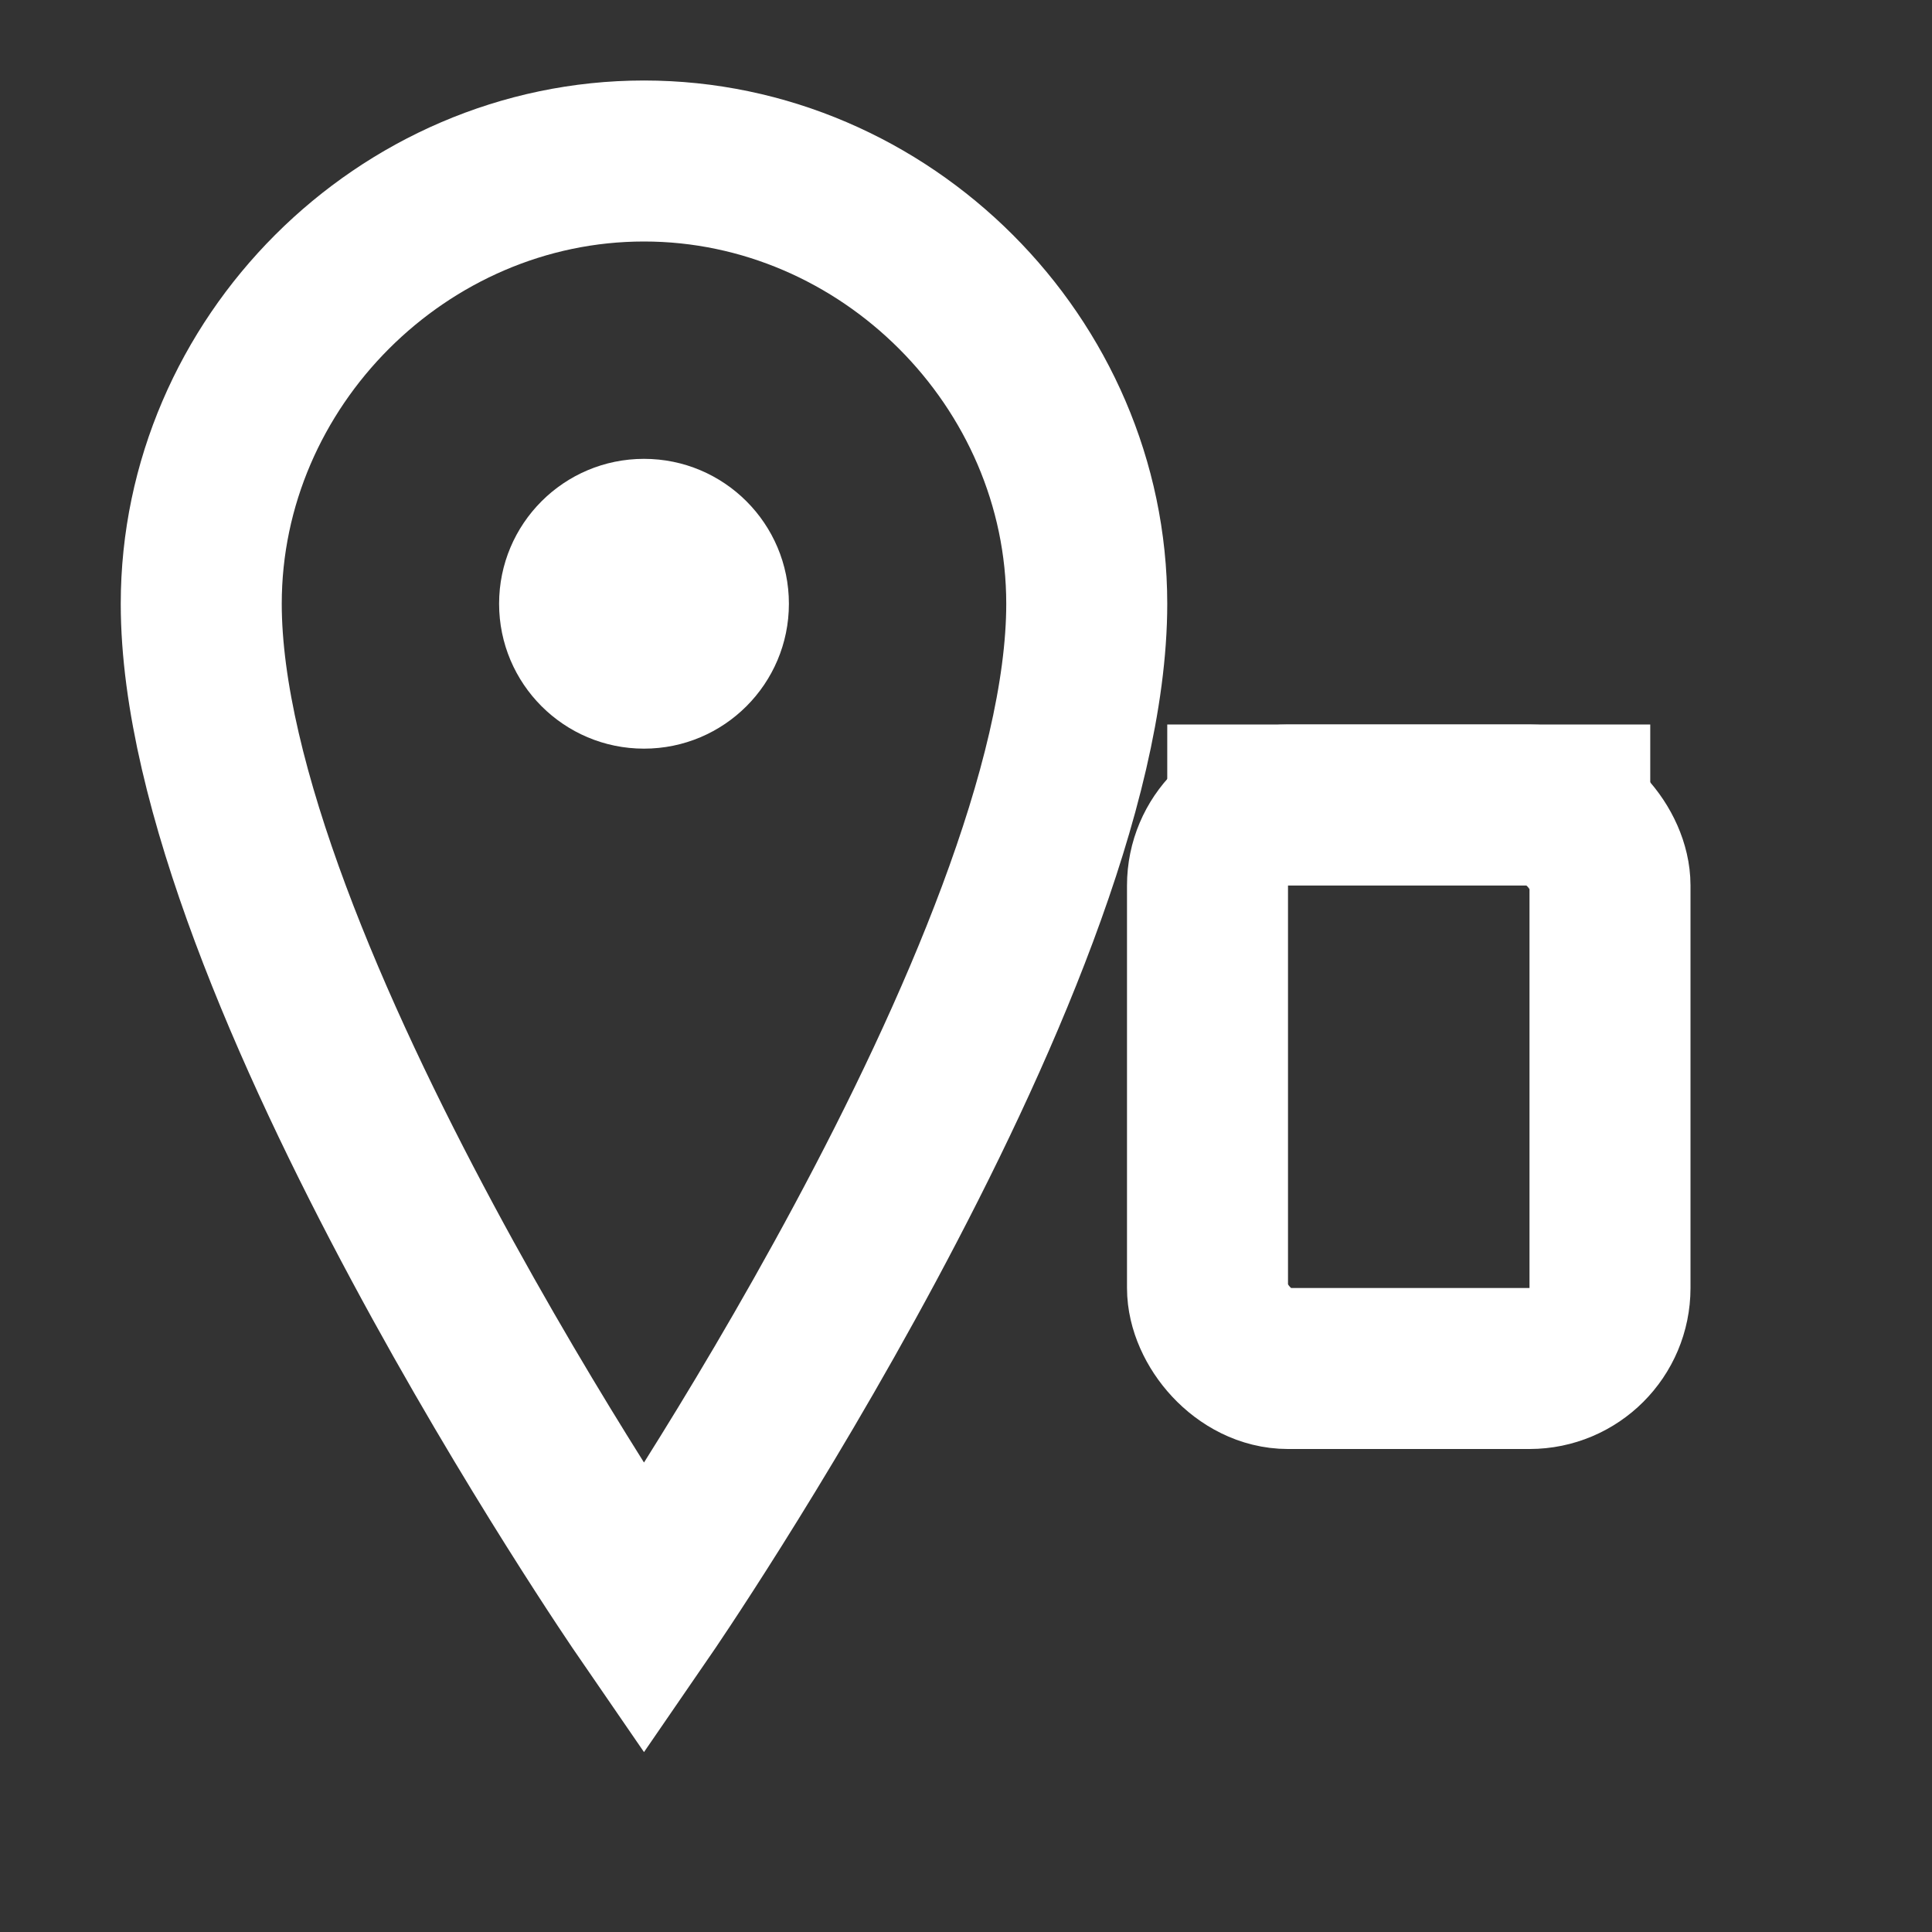 <svg xmlns="http://www.w3.org/2000/svg" width="64" height="64" viewBox="0 0 24 24" fill="none"><rect x="0" y="0" width="24" height="24" fill="#333333" stroke="none"/><path d="M8 2C5 2 2.5 4.5 2.5 7.5C2.5 12 8 20 8 20S13.5 12 13.5 7.5C13.5 4.5 11 2 8 2Z" stroke="white" stroke-width="2"></path><circle cx="8" cy="7.5" r="1.8" fill="white"></circle><rect x="15" y="10" width="5" height="7" rx="1" stroke="white" stroke-width="2"></rect><rect x="14.5" y="9" width="6" height="1.5" fill="white"></rect></svg>